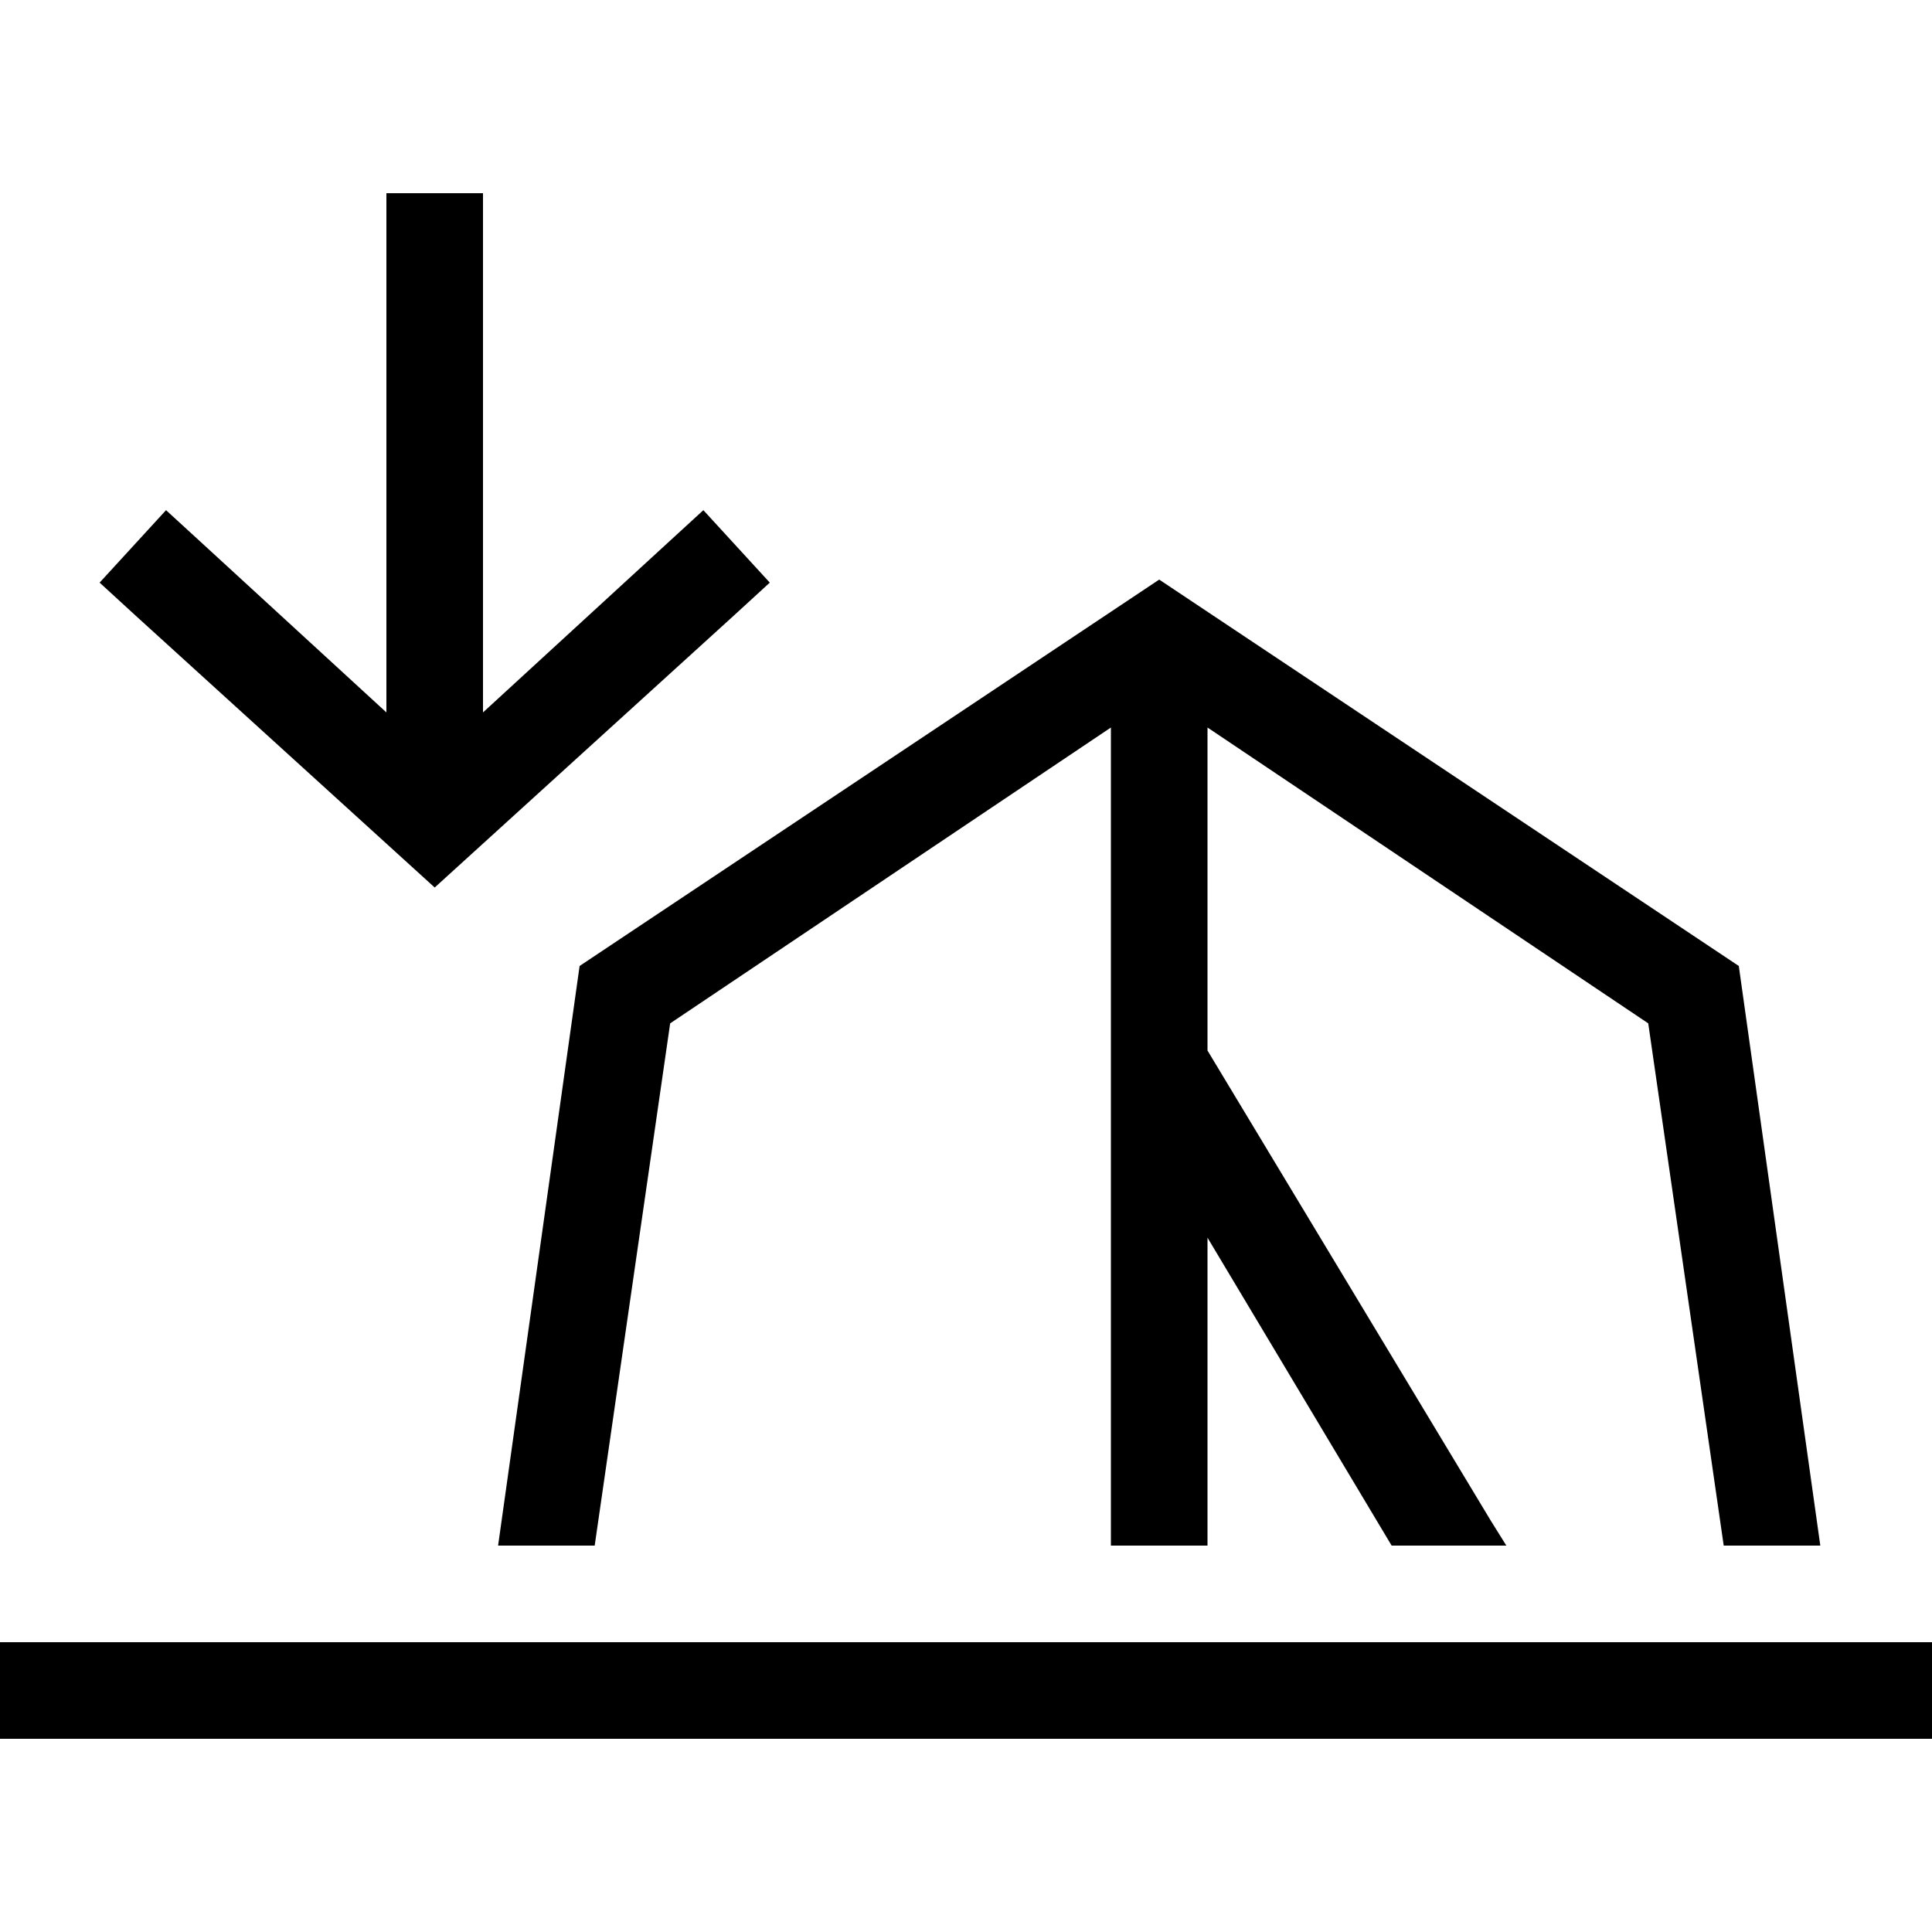 <svg xmlns="http://www.w3.org/2000/svg" viewBox="0 0 512 512">
  <path d="M 204 154.4 L 186.4 135.2 L 204 154.4 L 186.4 135.2 L 176.8 144 L 176.8 144 L 128 188.8 L 128 188.8 L 128 64 L 128 64 L 128 51.2 L 128 51.2 L 102.4 51.2 L 102.4 51.2 L 102.4 64 L 102.4 64 L 102.4 188.8 L 102.4 188.8 L 53.6 144 L 53.6 144 L 44 135.2 L 44 135.2 L 26.4 154.4 L 26.4 154.4 L 36 163.2 L 36 163.2 L 106.4 227.2 L 106.4 227.2 L 115.2 235.2 L 115.2 235.2 L 124 227.2 L 124 227.2 L 194.4 163.2 L 194.4 163.2 L 204 154.4 L 204 154.4 Z M 0 435.2 L 0 460.8 L 0 435.2 L 0 460.8 L 12.8 460.8 L 512 460.8 L 512 435.2 L 512 435.2 L 499.2 435.2 L 0 435.2 Z M 153.6 256 L 132 409.6 L 153.6 256 L 132 409.6 L 157.6 409.6 L 157.6 409.6 L 177.6 271.2 L 177.6 271.2 L 294.4 192.8 L 294.4 192.8 L 294.4 281.6 L 294.4 281.6 Q 294.4 281.6 294.4 281.6 Q 294.4 281.6 294.4 281.6 L 294.4 409.6 L 294.4 409.6 L 320 409.6 L 320 409.6 L 320 328 L 320 328 L 368.8 409.6 L 368.8 409.6 L 399.2 409.6 L 399.2 409.6 L 395.2 403.2 L 395.2 403.2 L 320 278.4 L 320 278.4 L 320 192.8 L 320 192.8 L 436.8 271.2 L 436.8 271.2 L 456.8 409.6 L 456.8 409.6 L 482.4 409.6 L 482.4 409.6 L 460.8 256 L 460.8 256 L 307.2 153.6 L 307.2 153.6 L 153.6 256 L 153.6 256 Z" />
</svg>
